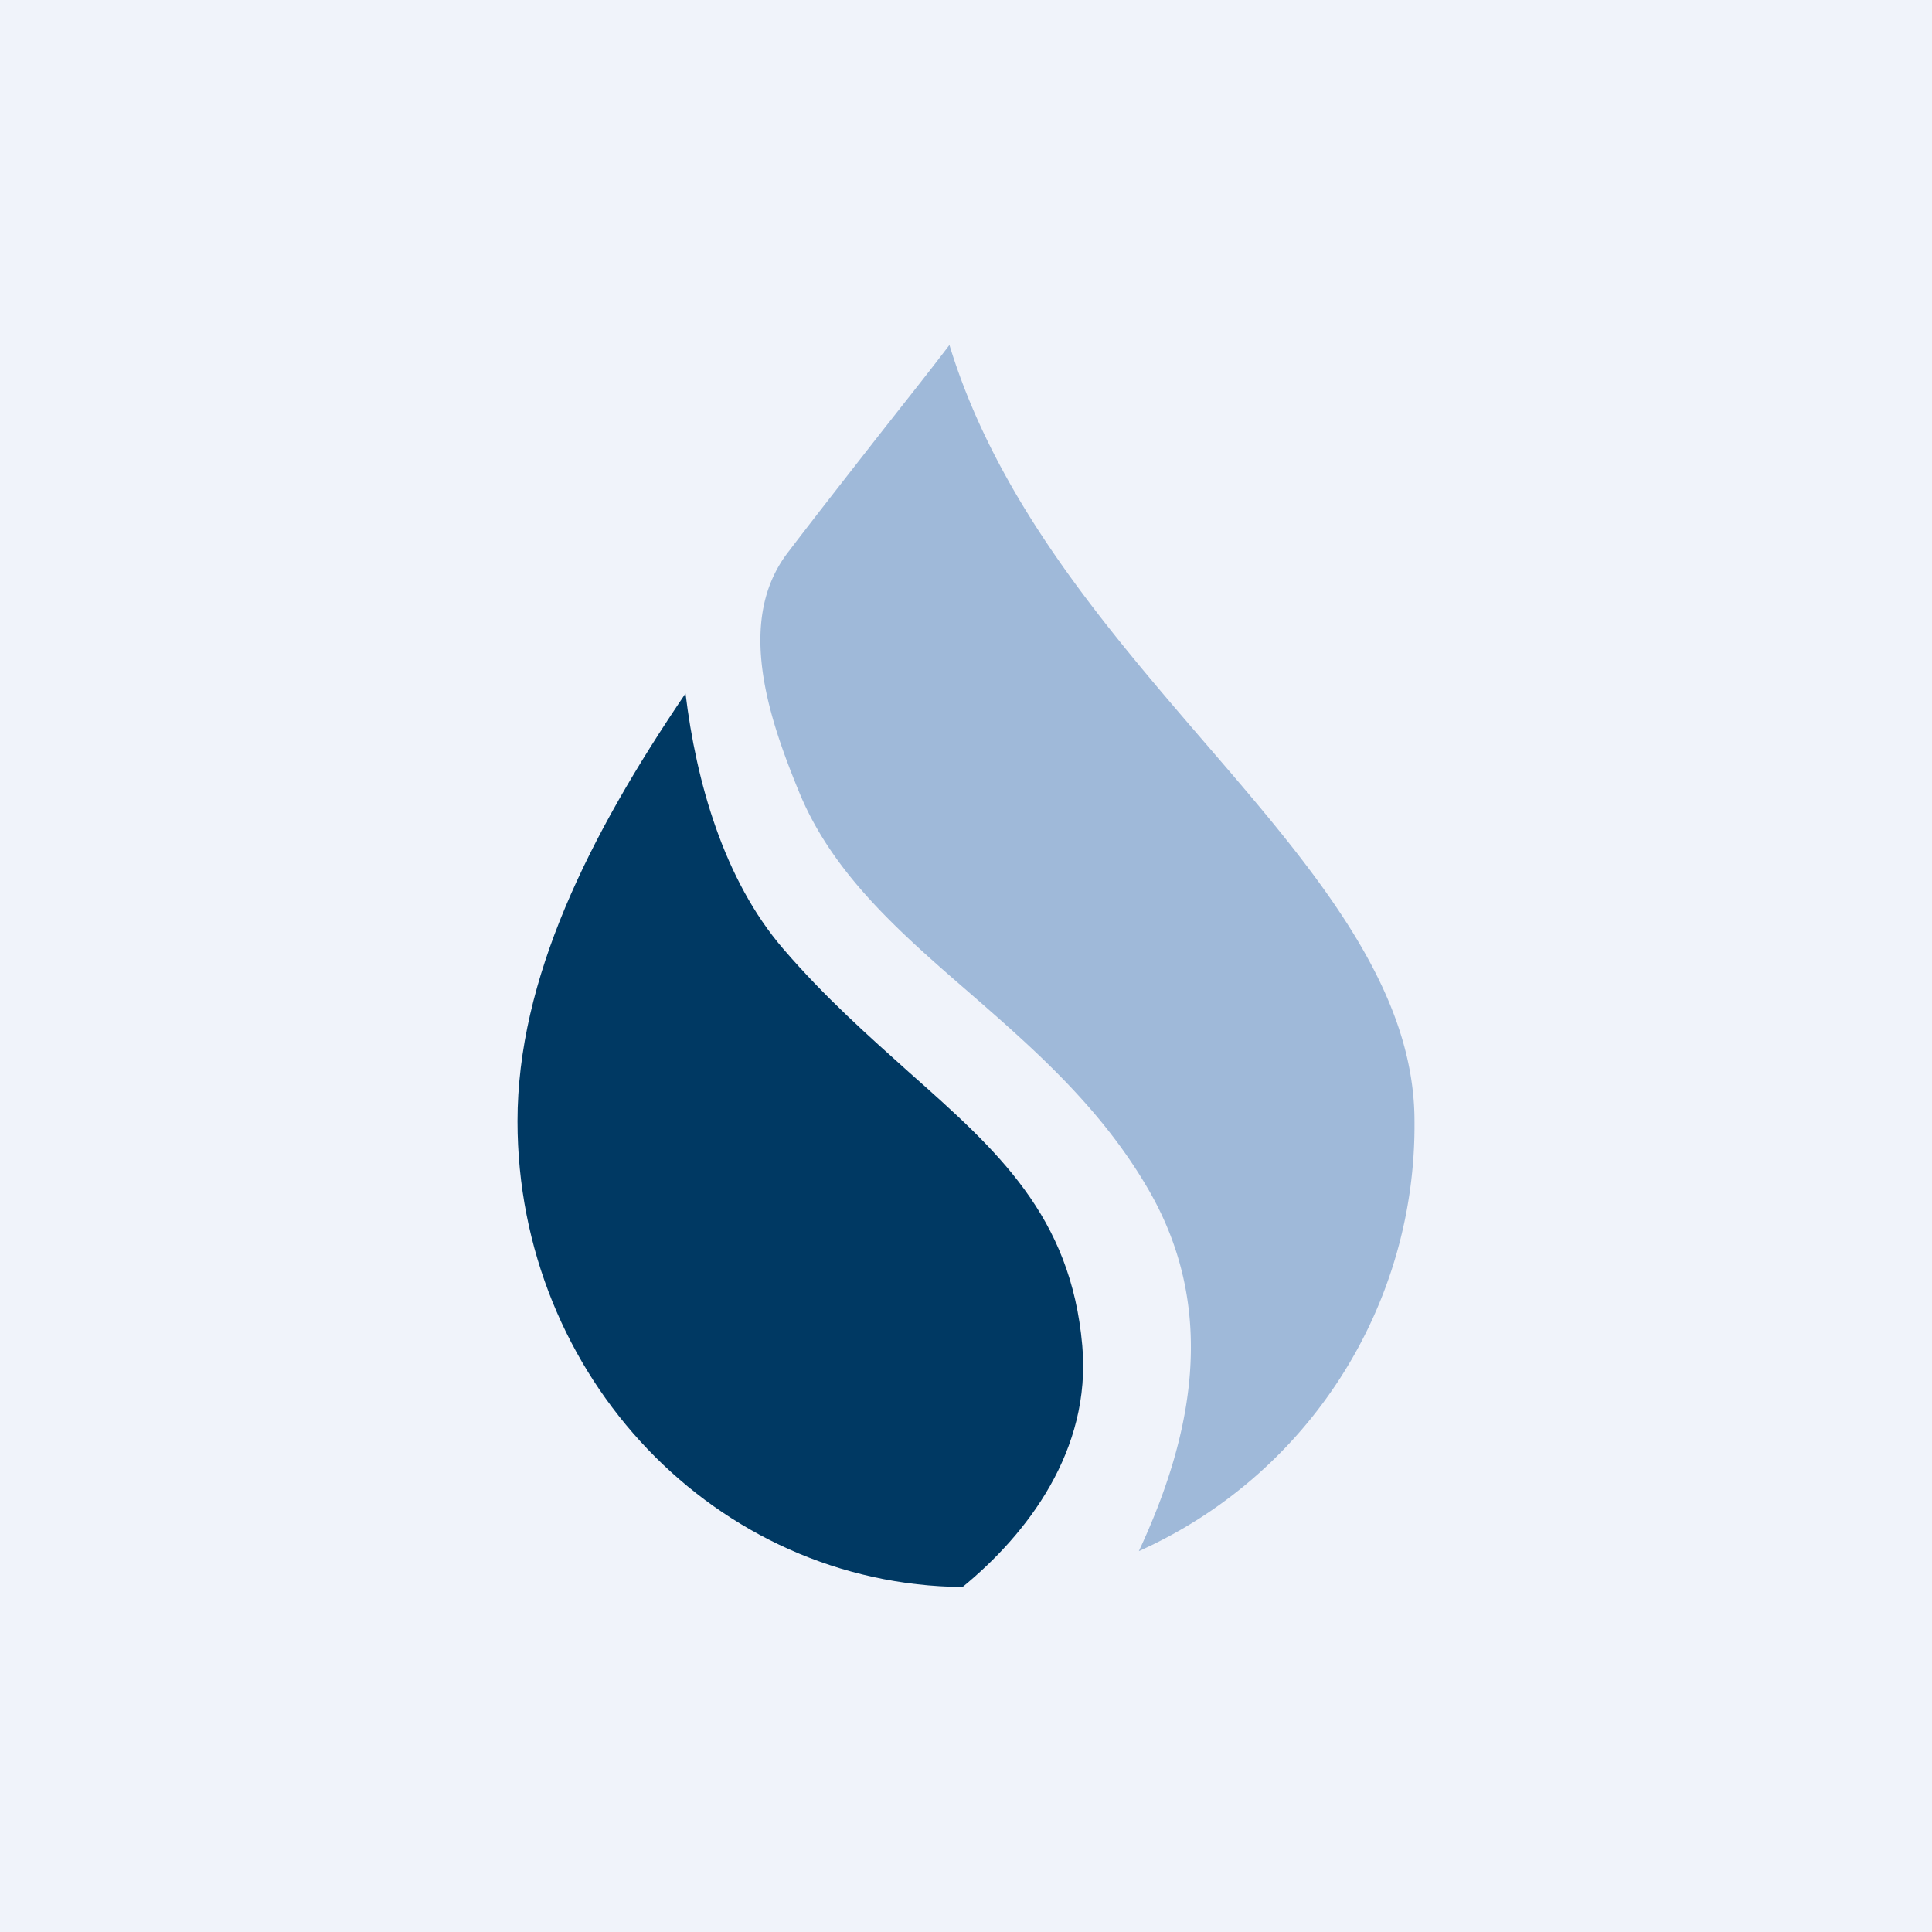 <svg width="56" height="56" viewBox="0 0 56 56" xmlns="http://www.w3.org/2000/svg"><path fill="#F0F3FA" d="M0 0h56v56H0z"/><path d="M33.01 44.96A13.52 13.52 0 0 0 41 32.5c0-3.9-2.91-7.3-6.1-11-2.89-3.36-6-6.98-7.38-11.5-.7.92-1.43 1.83-2.15 2.75-.85 1.09-1.7 2.17-2.53 3.26-1.53 1.99-.55 4.83.34 6.99.97 2.33 2.87 4 4.89 5.75 1.87 1.63 3.84 3.34 5.23 5.75 2.02 3.5 1.25 7.16-.29 10.46Z" fill="#9FB9D9"/><path d="M27.9 46C20.77 45.94 15 39.92 15 32.5c0-4.12 2.06-8.26 4.87-12.4.31 2.56 1.11 5.4 2.83 7.4 1.22 1.42 2.49 2.54 3.66 3.59 2.55 2.26 4.68 4.15 5.01 7.91.27 3.04-1.6 5.47-3.47 7Z" fill="#003963"/></svg>
